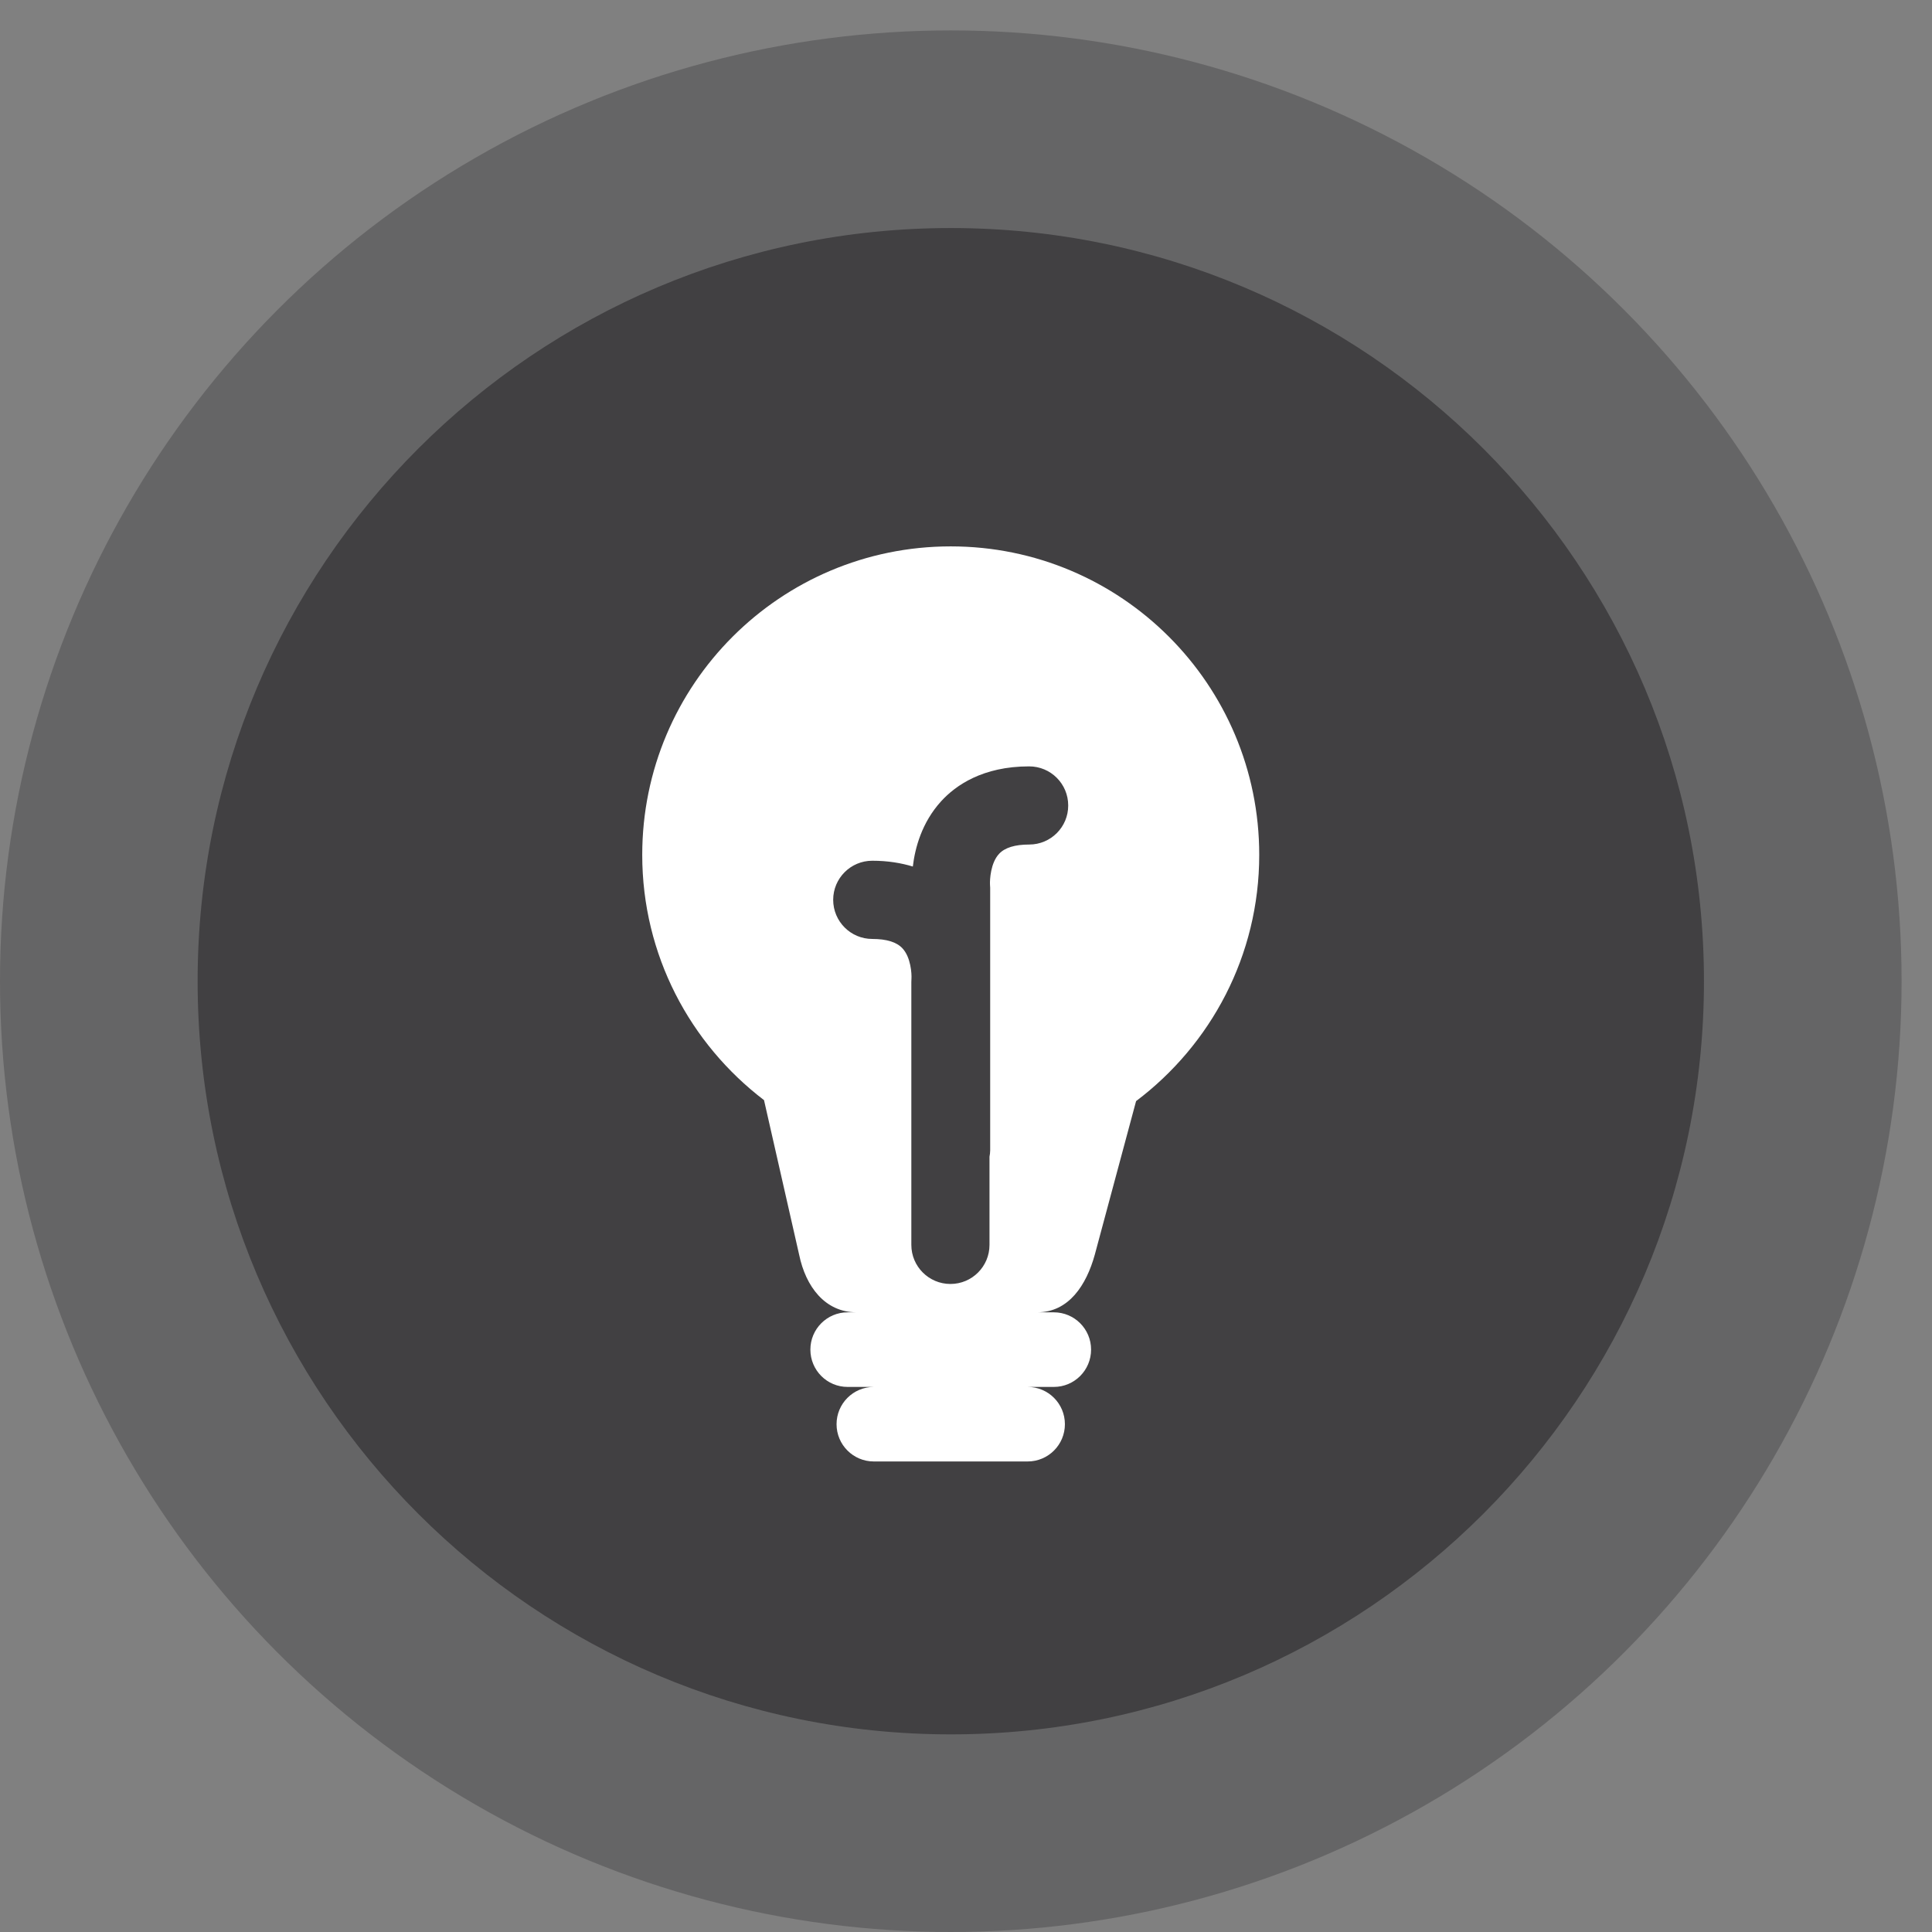 <?xml version="1.0" encoding="utf-8"?>
<!-- Generator: Adobe Illustrator 15.0.0, SVG Export Plug-In  -->
<!DOCTYPE svg PUBLIC "-//W3C//DTD SVG 1.1//EN" "http://www.w3.org/Graphics/SVG/1.1/DTD/svg11.dtd">
<svg version="1.1"
	 xmlns="http://www.w3.org/2000/svg" xmlns:xlink="http://www.w3.org/1999/xlink" xmlns:a="http://ns.adobe.com/AdobeSVGViewerExtensions/3.0/"
	 x="0px" y="0px" width="31px" height="31px" viewBox="-0 -0.488 31 31"
	 enable-background="new -0 -0.488 31 31" xml:space="preserve">
<rect x="-0" y="-0.488" width="31" height="31" fill="#808080" stroke="none"/>
<defs>
</defs>
<g>
	<g>
		<g opacity="0.42">
			<g>
				
					<circle fill="none" stroke="#414042" stroke-width="4" stroke-miterlimit="10" cx="15.256" cy="15.256" r="13.256"/>
			</g>
		</g>
		<path fill="#414042" d="M27.341,15.256c0,6.674-5.411,12.085-12.085,12.085
			c-6.675,0-12.085-5.411-12.085-12.085c0-6.674,5.41-12.085,12.085-12.085
			C21.93,3.171,27.341,8.582,27.341,15.256"/>
		<path fill="#FFFFFF" d="M15.255,8.279c-2.734,0-4.95,2.216-4.95,4.95
			c0,1.607,0.768,3.03,1.954,3.935l0.564,2.482
			c0.105,0.508,0.413,0.923,0.923,0.923h-0.146c-0.33,0-0.597,0.268-0.597,0.598
			c0,0.331,0.267,0.599,0.597,0.599h0.421c-0.331,0-0.598,0.268-0.598,0.598
			s0.267,0.598,0.598,0.598h2.468c0.331,0,0.598-0.268,0.598-0.598
			s-0.267-0.598-0.598-0.598h0.42c0.331,0,0.598-0.268,0.598-0.599
			c0-0.33-0.267-0.598-0.598-0.598h-0.267c0.51,0,0.79-0.441,0.924-0.923
			l0.663-2.466c1.199-0.904,1.976-2.334,1.976-3.951
			C20.206,10.495,17.99,8.279,15.255,8.279 M16.514,13.063
			c-0.229,0-0.391,0.05-0.483,0.149c-0.136,0.145-0.15,0.413-0.146,0.495
			c0.001,0.014,0.003,0.036,0.003,0.05v4.215c0,0.033-0.005,0.067-0.011,0.1
			v1.415c0,0.346-0.28,0.627-0.627,0.627c-0.346,0-0.627-0.281-0.627-0.627v-4.216
			c0-0.019,0.001-0.038,0.002-0.058c0.005-0.074-0.009-0.341-0.146-0.486
			c-0.092-0.099-0.255-0.149-0.483-0.149c-0.346,0-0.627-0.281-0.627-0.628
			c0-0.346,0.281-0.627,0.627-0.627c0.252,0,0.466,0.037,0.651,0.093
			c0.035-0.297,0.143-0.705,0.453-1.046c0.233-0.256,0.668-0.561,1.413-0.561
			c0.347,0,0.627,0.28,0.627,0.627C17.141,12.782,16.861,13.063,16.514,13.063"/>
	</g>
</g>
</svg>
